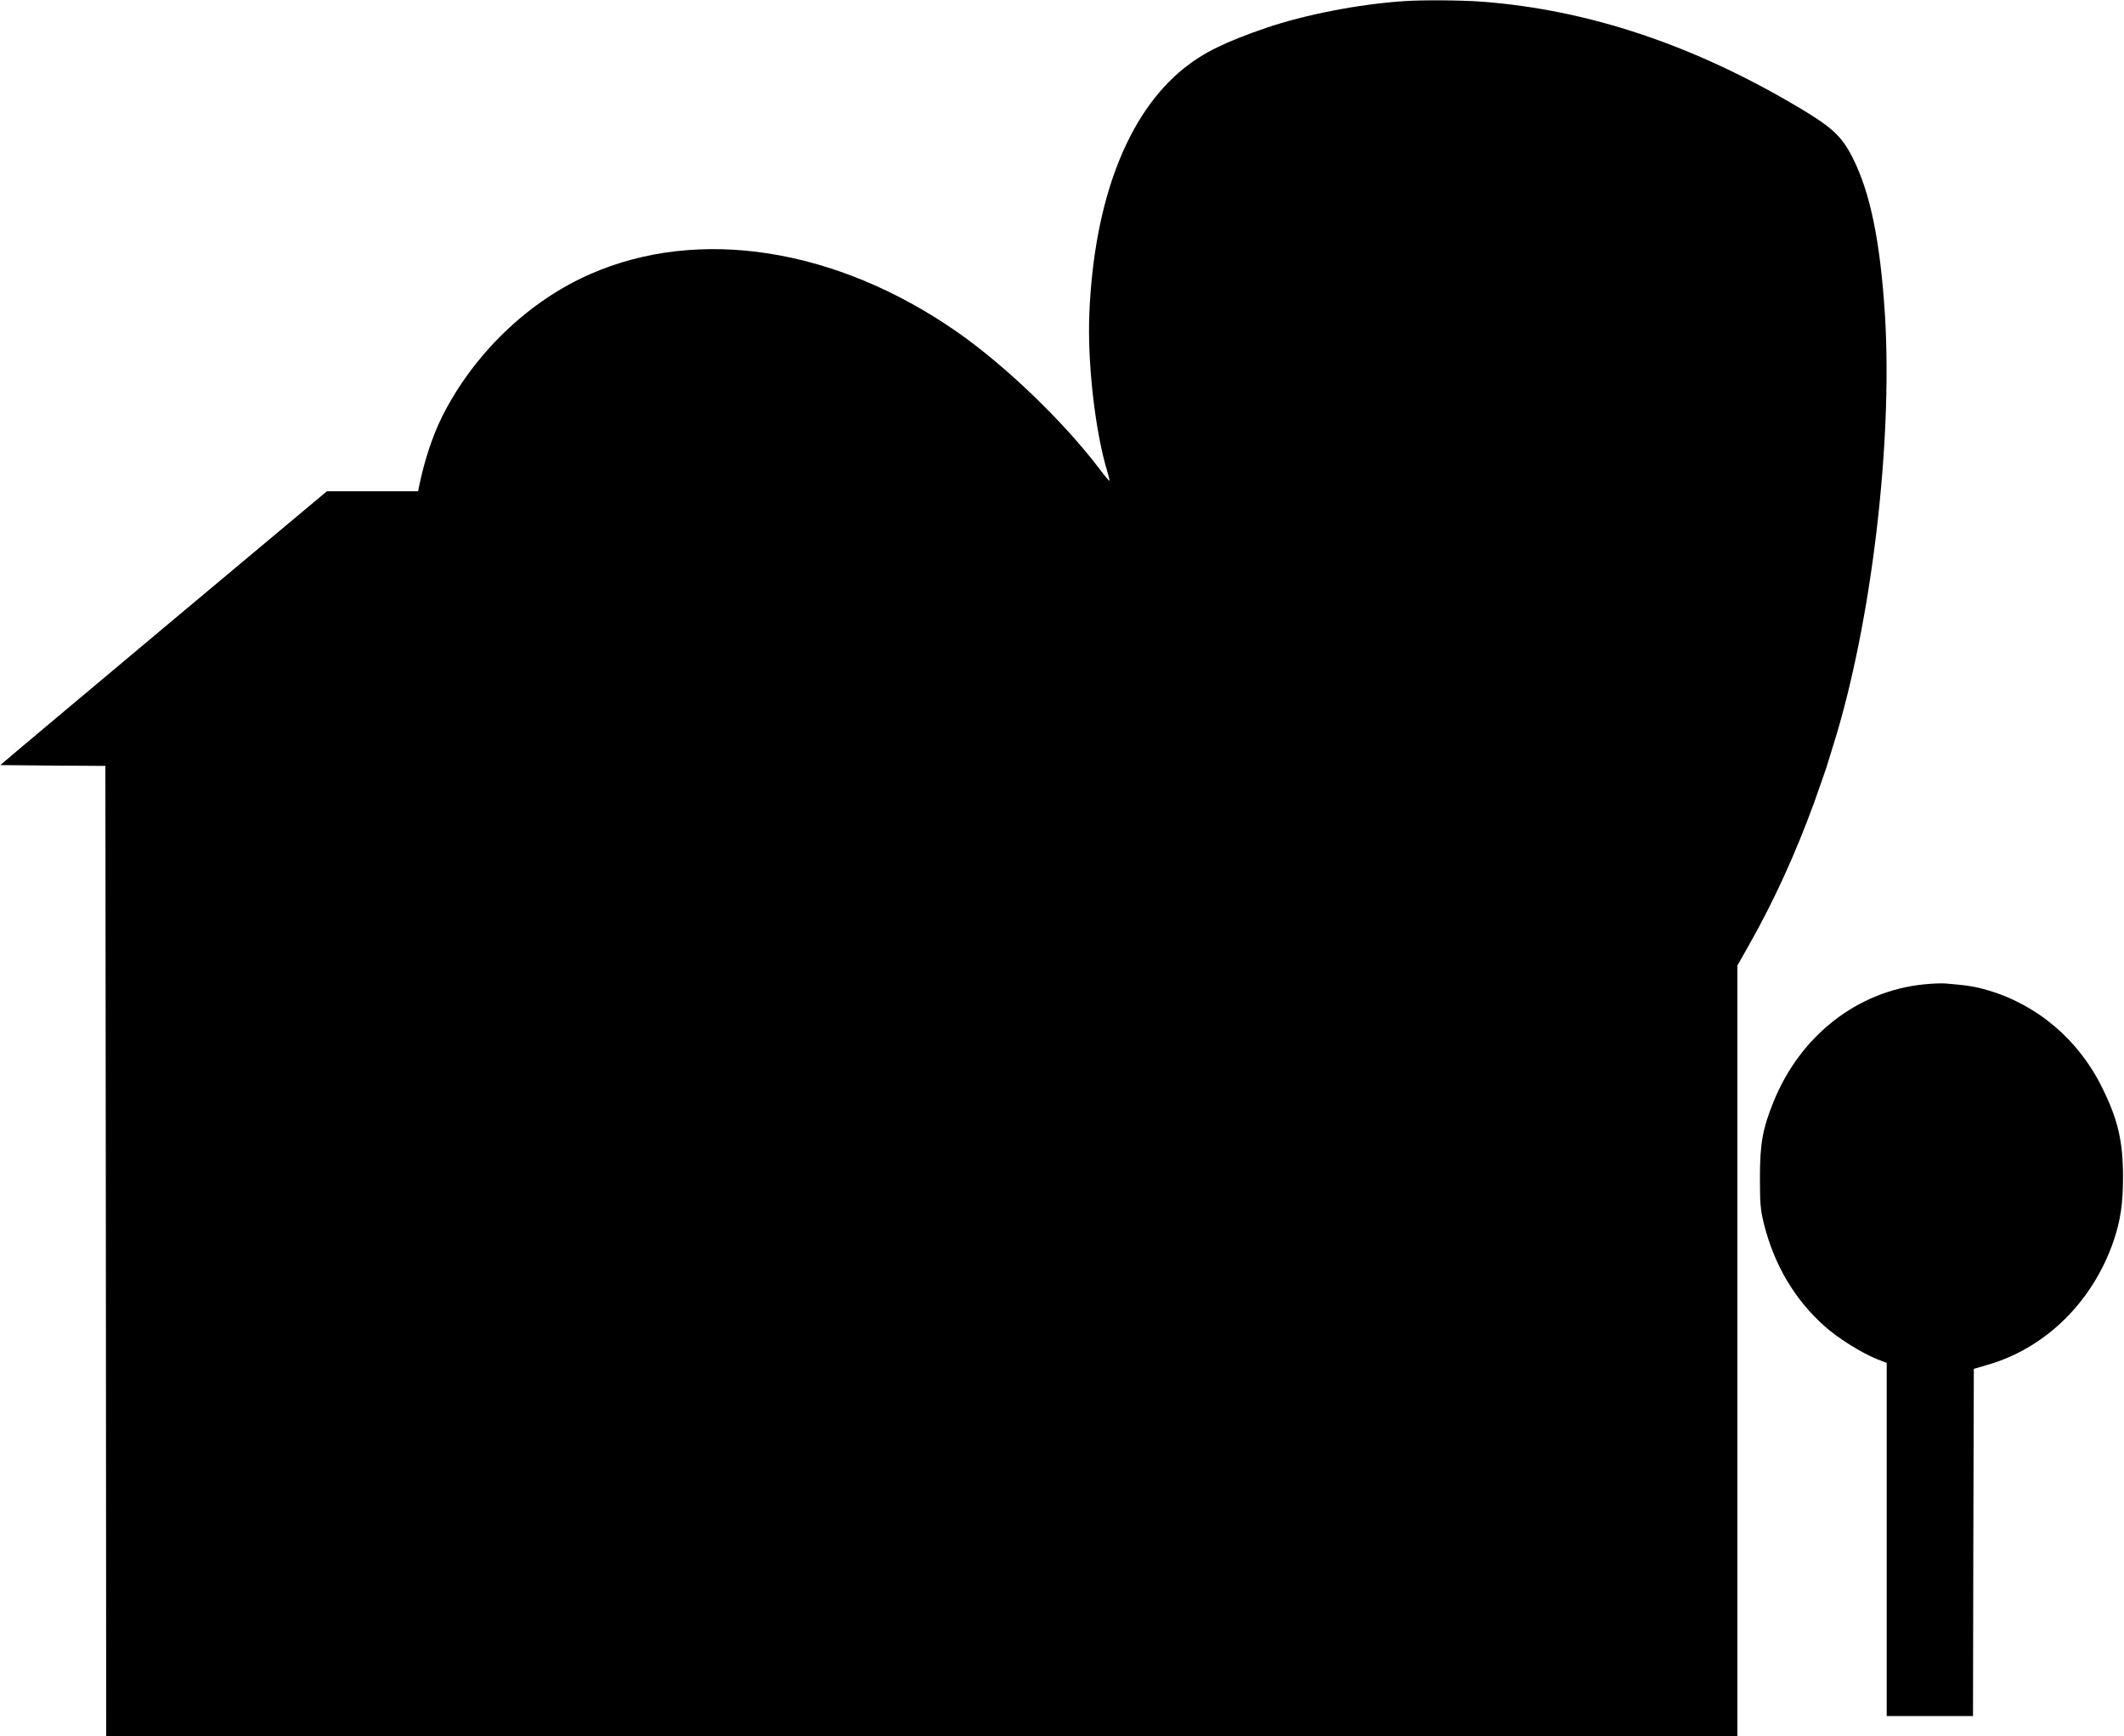  <svg version="1.0" xmlns="http://www.w3.org/2000/svg"
 width="1280pt" height="1046pt" viewBox="0 0 1280 1046"
 preserveAspectRatio="xMidYMid meet"><g transform="translate(0,1046) scale(0.1,-0.1)"
fill="#000000" stroke="none">
<path d="M8460 10453 c-272 -18 -594 -81 -830 -161 -250 -86 -377 -149 -496
-244 -339 -273 -540 -793 -569 -1473 -13 -297 34 -713 109 -960 8 -27 14 -51
12 -52 -2 -2 -28 29 -58 69 -218 288 -570 626 -863 830 -728 505 -1554 634
-2209 346 -372 -163 -701 -480 -890 -855 -61 -123 -108 -266 -142 -430 l-4
-23 -275 0 -275 0 -986 -825 c-542 -454 -984 -825 -982 -825 2 0 145 -1 318
-3 l315 -2 3 -2922 2 -2923 4915 0 4915 0 0 2321 0 2321 69 122 c152 268 282
554 394 861 35 99 69 196 75 215 6 19 24 79 41 133 227 723 357 1809 311 2580
-28 450 -89 750 -198 962 -64 124 -123 179 -313 292 -638 381 -1274 594 -1919
643 -123 9 -359 11 -470 3z"/>
<path d="M11597 4529 c-402 -39 -749 -309 -910 -710 -65 -161 -81 -251 -81
-454 0 -155 3 -193 23 -275 62 -251 187 -462 369 -623 82 -73 221 -159 315
-197 l57 -22 0 -1064 0 -1064 260 0 260 0 2 1046 3 1046 85 25 c349 101 633
381 758 748 41 122 56 223 56 380 0 217 -29 346 -125 540 -141 289 -392 502
-692 589 -76 22 -119 29 -252 40 -22 2 -80 0 -128 -5z"/>
</g>
</svg>
